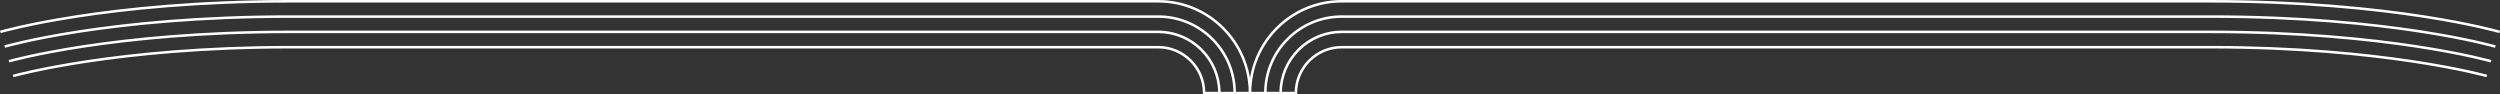 <?xml version="1.0" encoding="utf-8"?>
<!-- Generator: Adobe Illustrator 16.0.0, SVG Export Plug-In . SVG Version: 6.00 Build 0)  -->
<!DOCTYPE svg PUBLIC "-//W3C//DTD SVG 1.1//EN" "http://www.w3.org/Graphics/SVG/1.1/DTD/svg11.dtd">
<svg version="1.1" id="圖層_1" xmlns="http://www.w3.org/2000/svg" xmlns:xlink="http://www.w3.org/1999/xlink" x="0px" y="0px"
	 width="980.285px" height="36.999px" viewBox="0 0 980.285 36.999" enable-background="new 0 0 980.285 36.999"
	 xml:space="preserve">
<rect x="0" y="0" width="980.285" height="36.999" fill="#333333" stroke="none"/>
<path fill="#FFFFFF" d="M501.041,11.397C507.745,4.692,516.66,1,526.142,1c0.001,0,0.001,0,0.002,0h340.5
	c71.835,0,112.952,11.86,113.359,11.98l0.283-0.959C979.877,11.9,938.639,0,866.644,0h-340.5c-0.001,0-0.001,0-0.002,0
	c-9.748,0-18.915,3.796-25.808,10.689c-5.454,5.454-8.96,12.333-10.191,19.795c-1.23-7.462-4.737-14.341-10.191-19.795
	C473.058,3.795,463.892,0,454.142,0h-340.5C41.646,0,0.408,11.9,0,12.021l0.283,0.959C0.689,12.86,41.806,1,113.642,1h340.5
	c9.482,0,18.397,3.692,25.103,10.397c6.587,6.586,10.258,15.307,10.386,24.602h-5c-0.127-7.96-3.279-15.425-8.921-21.067
	C469.949,9.172,462.29,6,454.142,6h-340.5C42.518,6,2.091,17.66,1.691,17.777l0.282,0.96C2.372,18.619,42.66,7,113.642,7h340.5
	c7.881,0,15.289,3.068,20.86,8.639c5.454,5.454,8.501,12.667,8.628,20.36h-5c-0.126-6.357-2.654-12.316-7.164-16.824
	C466.839,14.548,460.687,12,454.143,12H113.642C44.067,12,3.77,23.422,3.371,23.538l0.277,0.96C4.046,24.383,44.207,13,113.642,13
	h340.501c6.277,0,12.179,2.444,16.617,6.882c4.32,4.32,6.744,10.027,6.871,16.117h-4.995c-0.125-4.755-2.036-9.207-5.412-12.581
	C463.731,19.924,459.086,18,454.143,18H113.642C45.576,18,5.428,29.19,5.03,29.303l0.273,0.962C5.7,30.153,45.713,19,113.642,19
	h340.501c4.675,0,9.07,1.82,12.374,5.125c3.305,3.304,5.125,7.698,5.125,12.374v0.5h37v-0.5c0-4.675,1.82-9.07,5.125-12.374
	c3.305-3.305,7.7-5.125,12.375-5.125h340.501c67.88,0,107.941,11.153,108.338,11.265l0.273-0.962
	C974.857,29.19,934.661,18,866.644,18H526.143c-4.942,0-9.588,1.924-13.082,5.418c-3.376,3.375-5.286,7.826-5.411,12.581h-4.995
	c0.126-6.091,2.55-11.798,6.871-16.117c4.438-4.438,10.34-6.882,16.617-6.882h340.501c69.434,0,109.595,11.383,109.993,11.498
	l0.278-0.96C976.515,23.422,936.218,12,866.644,12H526.143c-6.544,0-12.696,2.548-17.324,7.175
	c-4.509,4.508-7.037,10.466-7.164,16.824h-5c0.127-7.692,3.174-14.907,8.628-20.36C510.854,10.068,518.262,7,526.143,7h340.501
	c70.886,0,111.269,11.619,111.669,11.737l0.282-0.96C978.193,17.66,937.672,6,866.644,6H526.143c-8.147,0-15.807,3.172-21.566,8.932
	c-5.643,5.643-8.794,13.108-8.921,21.067h-5C490.782,26.704,494.453,17.983,501.041,11.397z"/>
</svg>
